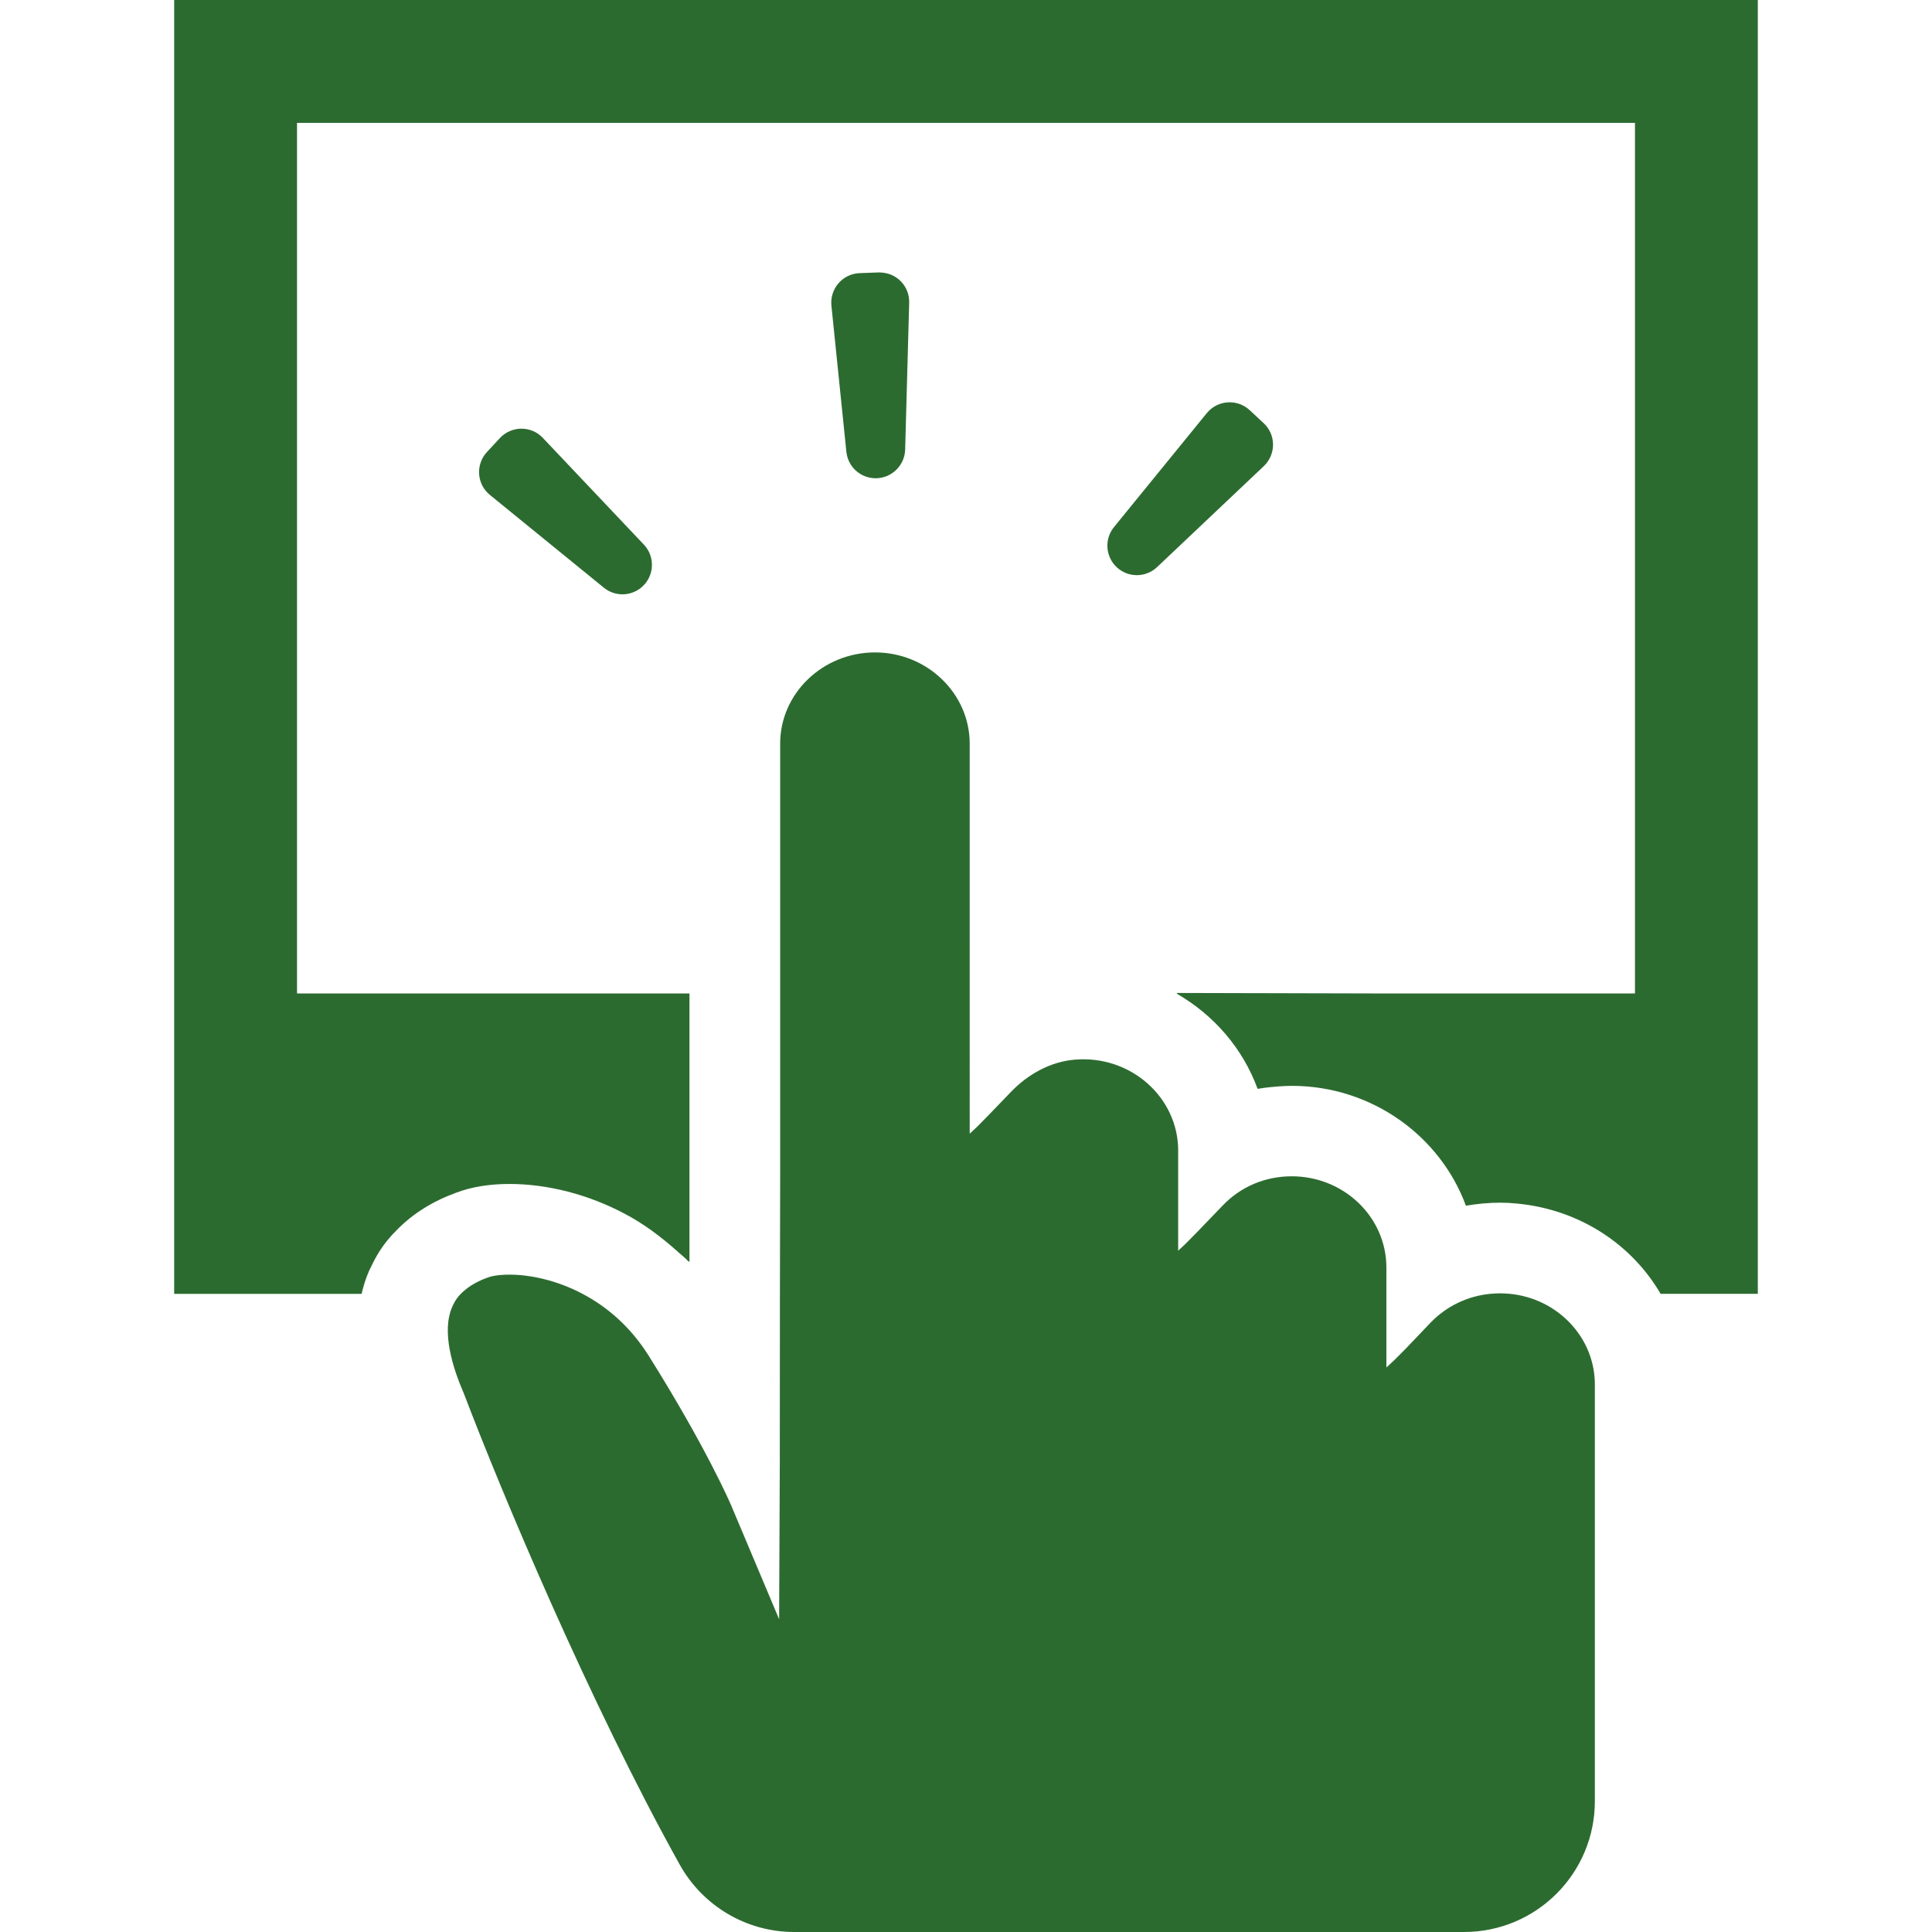 <!--?xml version="1.0" encoding="utf-8"?-->
<!-- Generator: Adobe Illustrator 18.1.1, SVG Export Plug-In . SVG Version: 6.00 Build 0)  -->

<svg version="1.1" id="_x31_0" xmlns="http://www.w3.org/2000/svg" xmlns:xlink="http://www.w3.org/1999/xlink" x="0px" y="0px" viewBox="0 0 512 512" style="width: 64px; height: 64px; opacity: 1;" xml:space="preserve">
<style type="text/css">
	.st0{fill:#2c6b30;}
</style>
<g>
	<path class="st0" d="M46.157,0v342.884h49.681c0.48-2.16,1.121-4.16,2-6.16l0.562-1.122c1.039-2.238,2.957-5.918,6.797-9.679
		c4.242-4.321,9.52-7.602,15.68-9.84c4-1.52,8.722-2.321,14.16-2.321c10.082,0,20.962,2.801,30.563,7.922
		c4.836,2.539,9.297,5.867,13.469,9.543c1.153,1.07,2.43,2.011,3.489,3.175v-0.14c0.05,0.05,0.113,0.09,0.16,0.14v-71.122H78.716
		V32.559H431.28h2.004v230.722h-65.486l-55.958-0.137c0.07,0.039,0.129,0.098,0.199,0.137h-0.278
		c9.918,5.679,17.598,14.562,21.52,25.282c1.106-0.211,2.23-0.332,3.351-0.458c0.75-0.082,1.508-0.152,2.286-0.202
		c1.133-0.07,2.266-0.141,3.402-0.141c21.199,0,39.36,13.282,46.161,31.762c1.442-0.242,2.801-0.402,4.238-0.563
		c1.762-0.16,3.363-0.238,4.882-0.238c1.438,0,2.958,0.078,4.481,0.238c16.637,1.602,30.399,10.883,38.001,23.922h25.758V0H46.157z"></path>
	<path class="st0" d="M400.111,342.873c-0.847-0.066-1.691-0.13-2.539-0.13c-0.847,0-1.762,0.063-2.605,0.13
		c-6.059,0.586-11.598,3.258-15.833,7.621l-6.84,7.168l-2.922,2.918l-1.965,1.82v-26.5c0-13.356-11.27-24.169-25.082-24.169
		c-7.035,0-13.551,2.734-18.371,7.817l-6.84,7.102l-2.922,2.961l-1.965,1.844v-26.563c0-14.008-12.52-25.336-27.41-24.074
		c-6.465,0.547-12.395,3.863-16.895,8.535l-6.054,6.286l-2.918,2.957l-1.969,1.844V197.07c0-13.29-11.274-24.173-25.082-24.173
		c-13.879,0-25.149,10.883-25.149,24.173v114.986l-0.066,30.818l-0.031,45.118l-0.179,41.118l-12.75-30.274
		c-0.066-0.129-6.387-14.985-21.891-39.677c-4.82-7.621-11.012-12.898-17.461-16.285c-6.774-3.582-13.813-5.082-19.348-5.082
		c-3.129,0-5.02,0.457-5.801,0.781c-3.516,1.238-5.668,2.868-7.102,4.302c-1.43,1.434-1.954,2.801-2.278,3.453
		c-2.867,6.578,0.062,16.027,3.125,23.063c9.946,26.141,33.278,81.829,57.15,124.728C186.257,505.148,197.842,512,210.468,512
		h177.518c19.149,0,34.668-15.52,34.668-34.669V366.912C422.654,354.404,412.752,344.11,400.111,342.873z"></path>
	<path class="st0" d="M232.062,126.74l0.298-0.004c4.098-0.16,7.398-3.496,7.515-7.59l1.066-38.926
		c0.059-2.125-0.722-4.137-2.203-5.656c-1.484-1.528-3.465-2.367-5.871-2.367c-0.007,0-5.05,0.187-5.05,0.187
		c-2.184,0.082-4.172,1.035-5.602,2.676c-1.418,1.625-2.106,3.785-1.883,5.93l3.965,38.735
		C224.706,123.721,228.042,126.736,232.062,126.74z"></path>
	<path class="st0" d="M138.186,113.603c-2.16,0-4.246,0.91-5.719,2.5l-3.426,3.691c-1.461,1.578-2.218,3.707-2.066,5.86
		c0.152,2.176,1.168,4.129,2.855,5.508l30.204,24.59c1.382,1.126,3.133,1.75,4.918,1.75c2.172,0,4.258-0.91,5.731-2.5
		c2.797-3.004,2.774-7.699-0.051-10.676l-26.774-28.282C142.37,114.474,140.358,113.603,138.186,113.603z"></path>
	<path class="st0" d="M301.274,152.424c2.004,0,3.91-0.758,5.368-2.137l28.286-26.766c1.562-1.481,2.453-3.57,2.437-5.727
		c-0.011-2.175-0.902-4.191-2.5-5.668l-3.687-3.43c-1.45-1.34-3.336-2.086-5.309-2.086c-2.363,0-4.57,1.05-6.062,2.882
		l-24.586,30.188c-2.598,3.18-2.274,7.864,0.738,10.657c1.449,1.347,3.336,2.086,5.313,2.086
		C301.27,152.424,301.27,152.424,301.274,152.424z"></path>
</g>
</svg>
